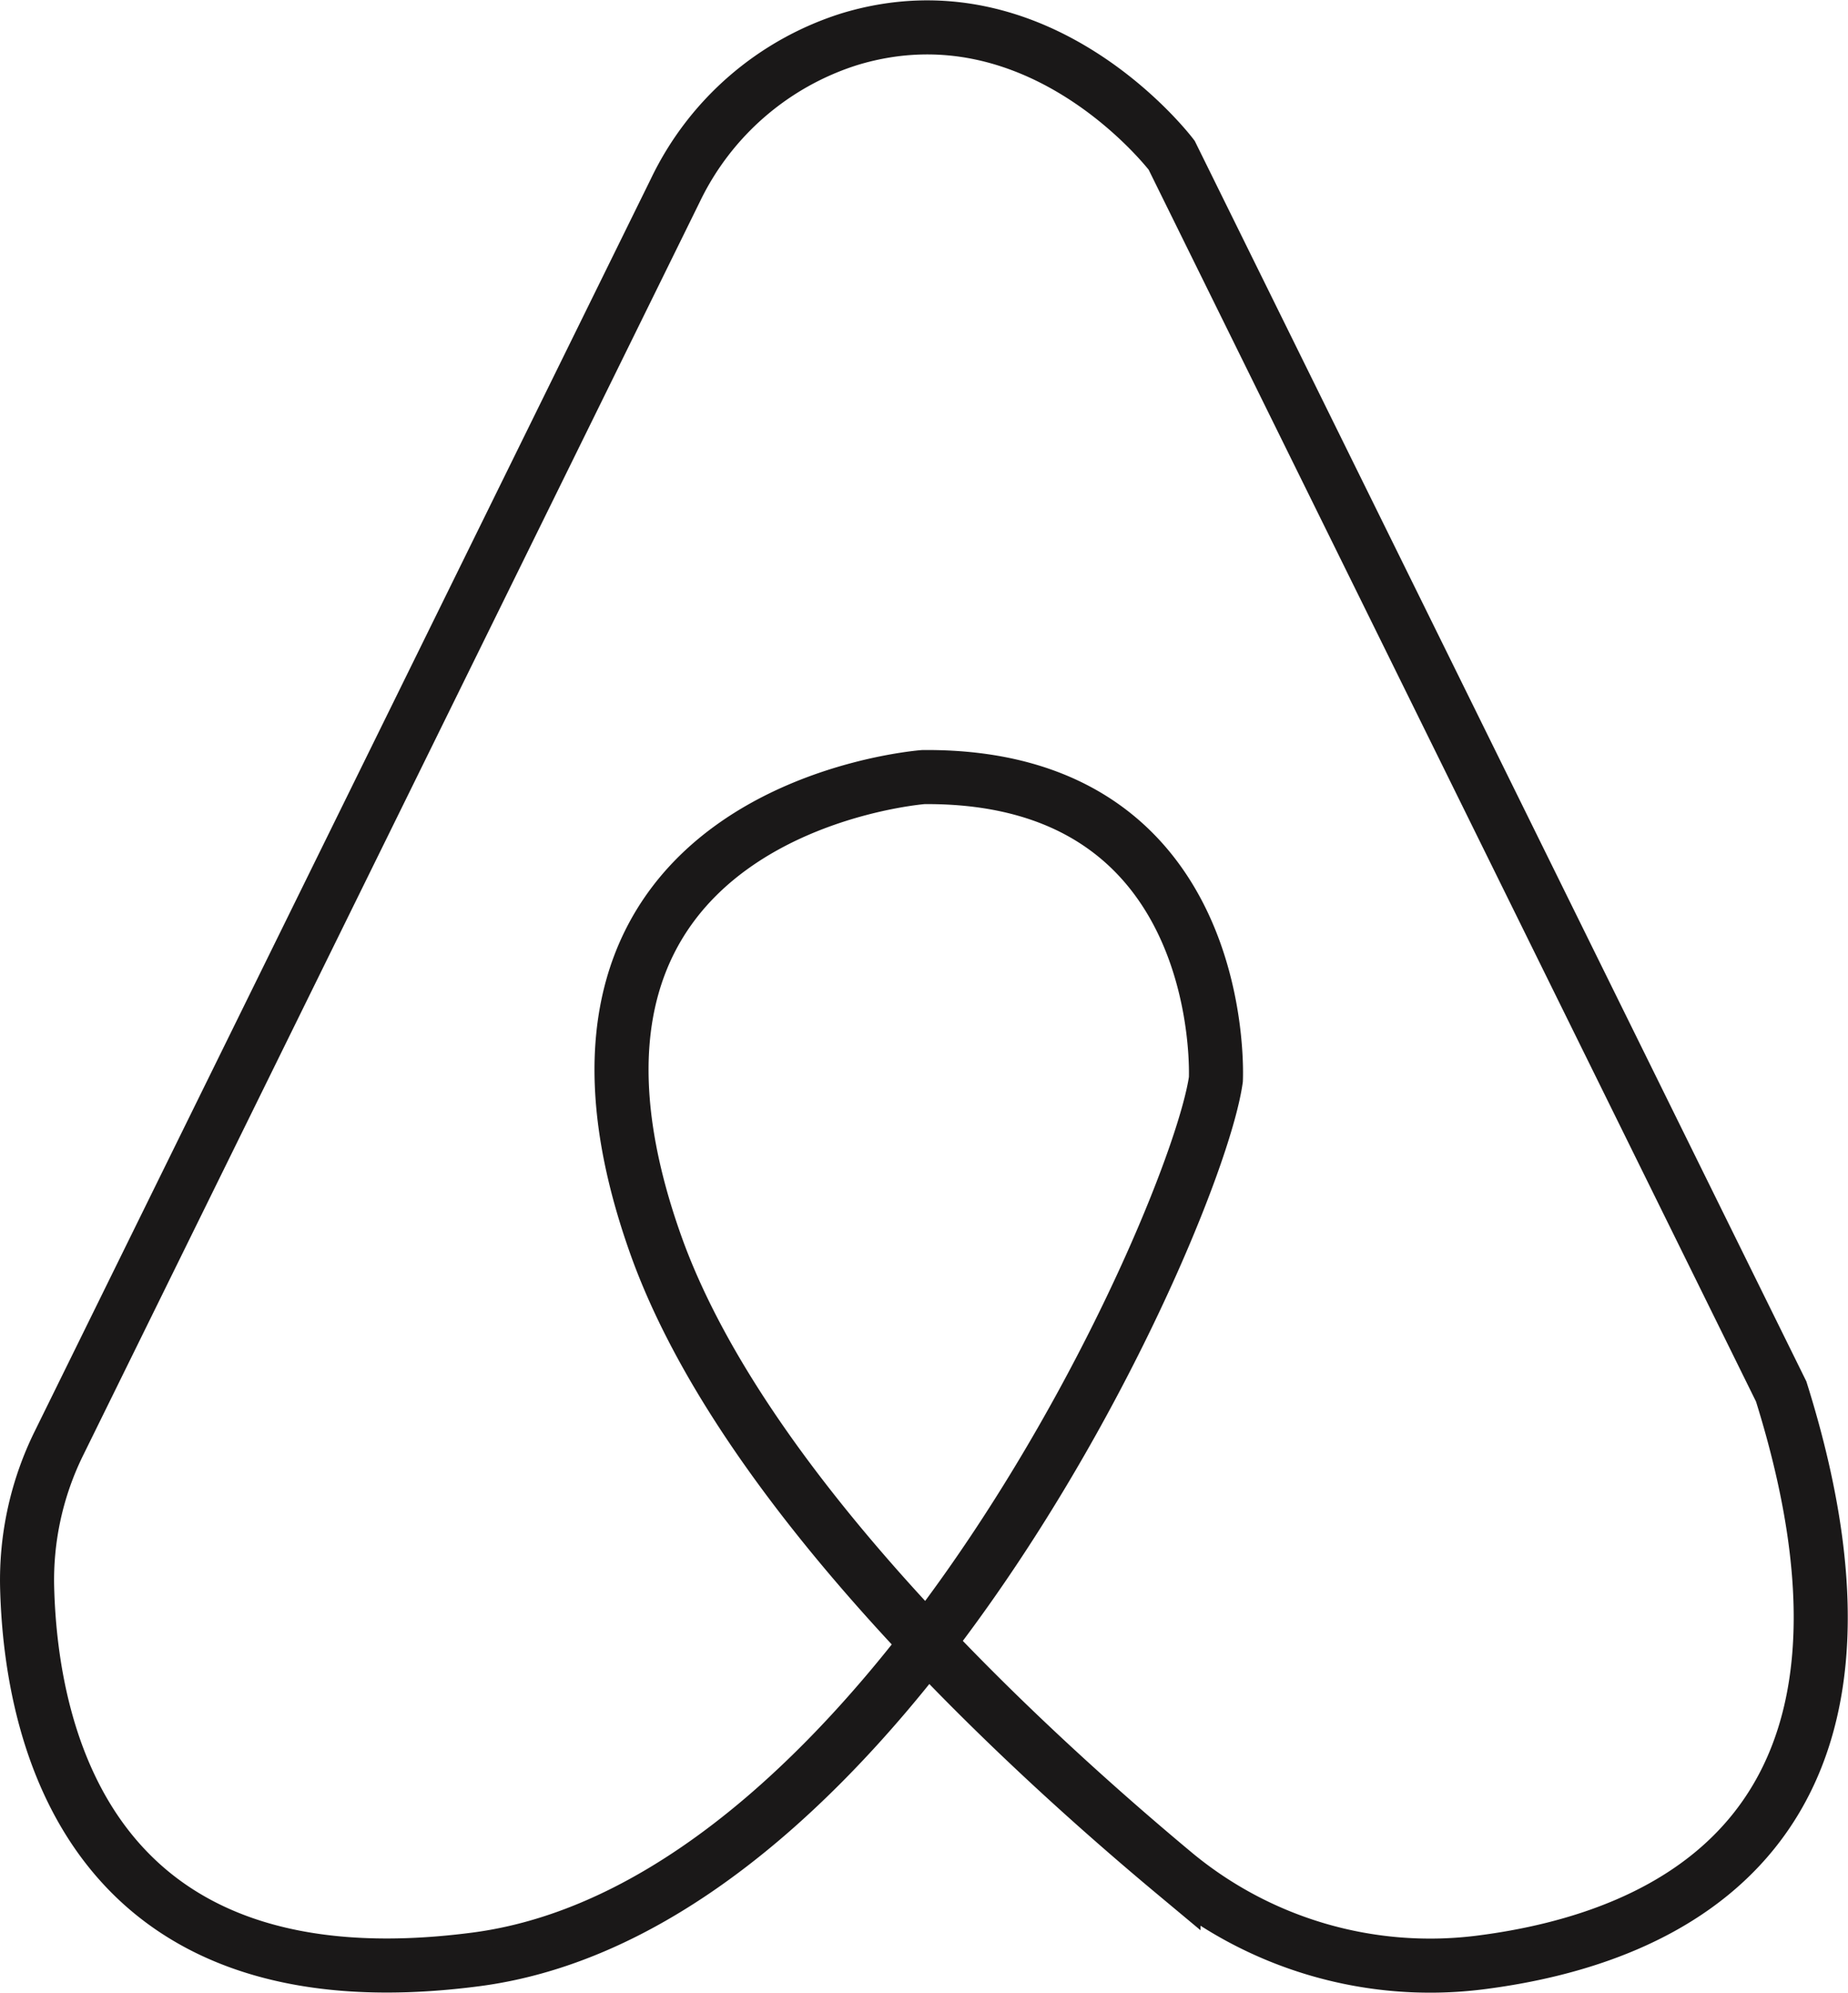 <svg xmlns="http://www.w3.org/2000/svg" width="102.531" height="110.582" viewBox="0 0 102.531 110.582">
  <path id="Path_633" data-name="Path 633" d="M280.287,420.582s-7.292-9.633-17.853-6.442a16.069,16.069,0,0,0-9.672,8.37L218.554,492.04a17.159,17.159,0,0,0-1.766,8.021c.213,8.165,3.426,23.428,24.907,20.615,22.91-3,39.956-41.183,41.047-48.82,0,0,.818-16.91-16.228-16.773,0,0-23.432,1.749-14.864,25.91,4.764,13.433,19.993,27.565,28.74,34.863a22.194,22.194,0,0,0,16.956,5c10.618-1.328,24.359-7.475,16.76-31.686Z" transform="translate(-215.282 -411.972)" fill="none" stroke="#1a1818" stroke-width="3"/>
</svg>
